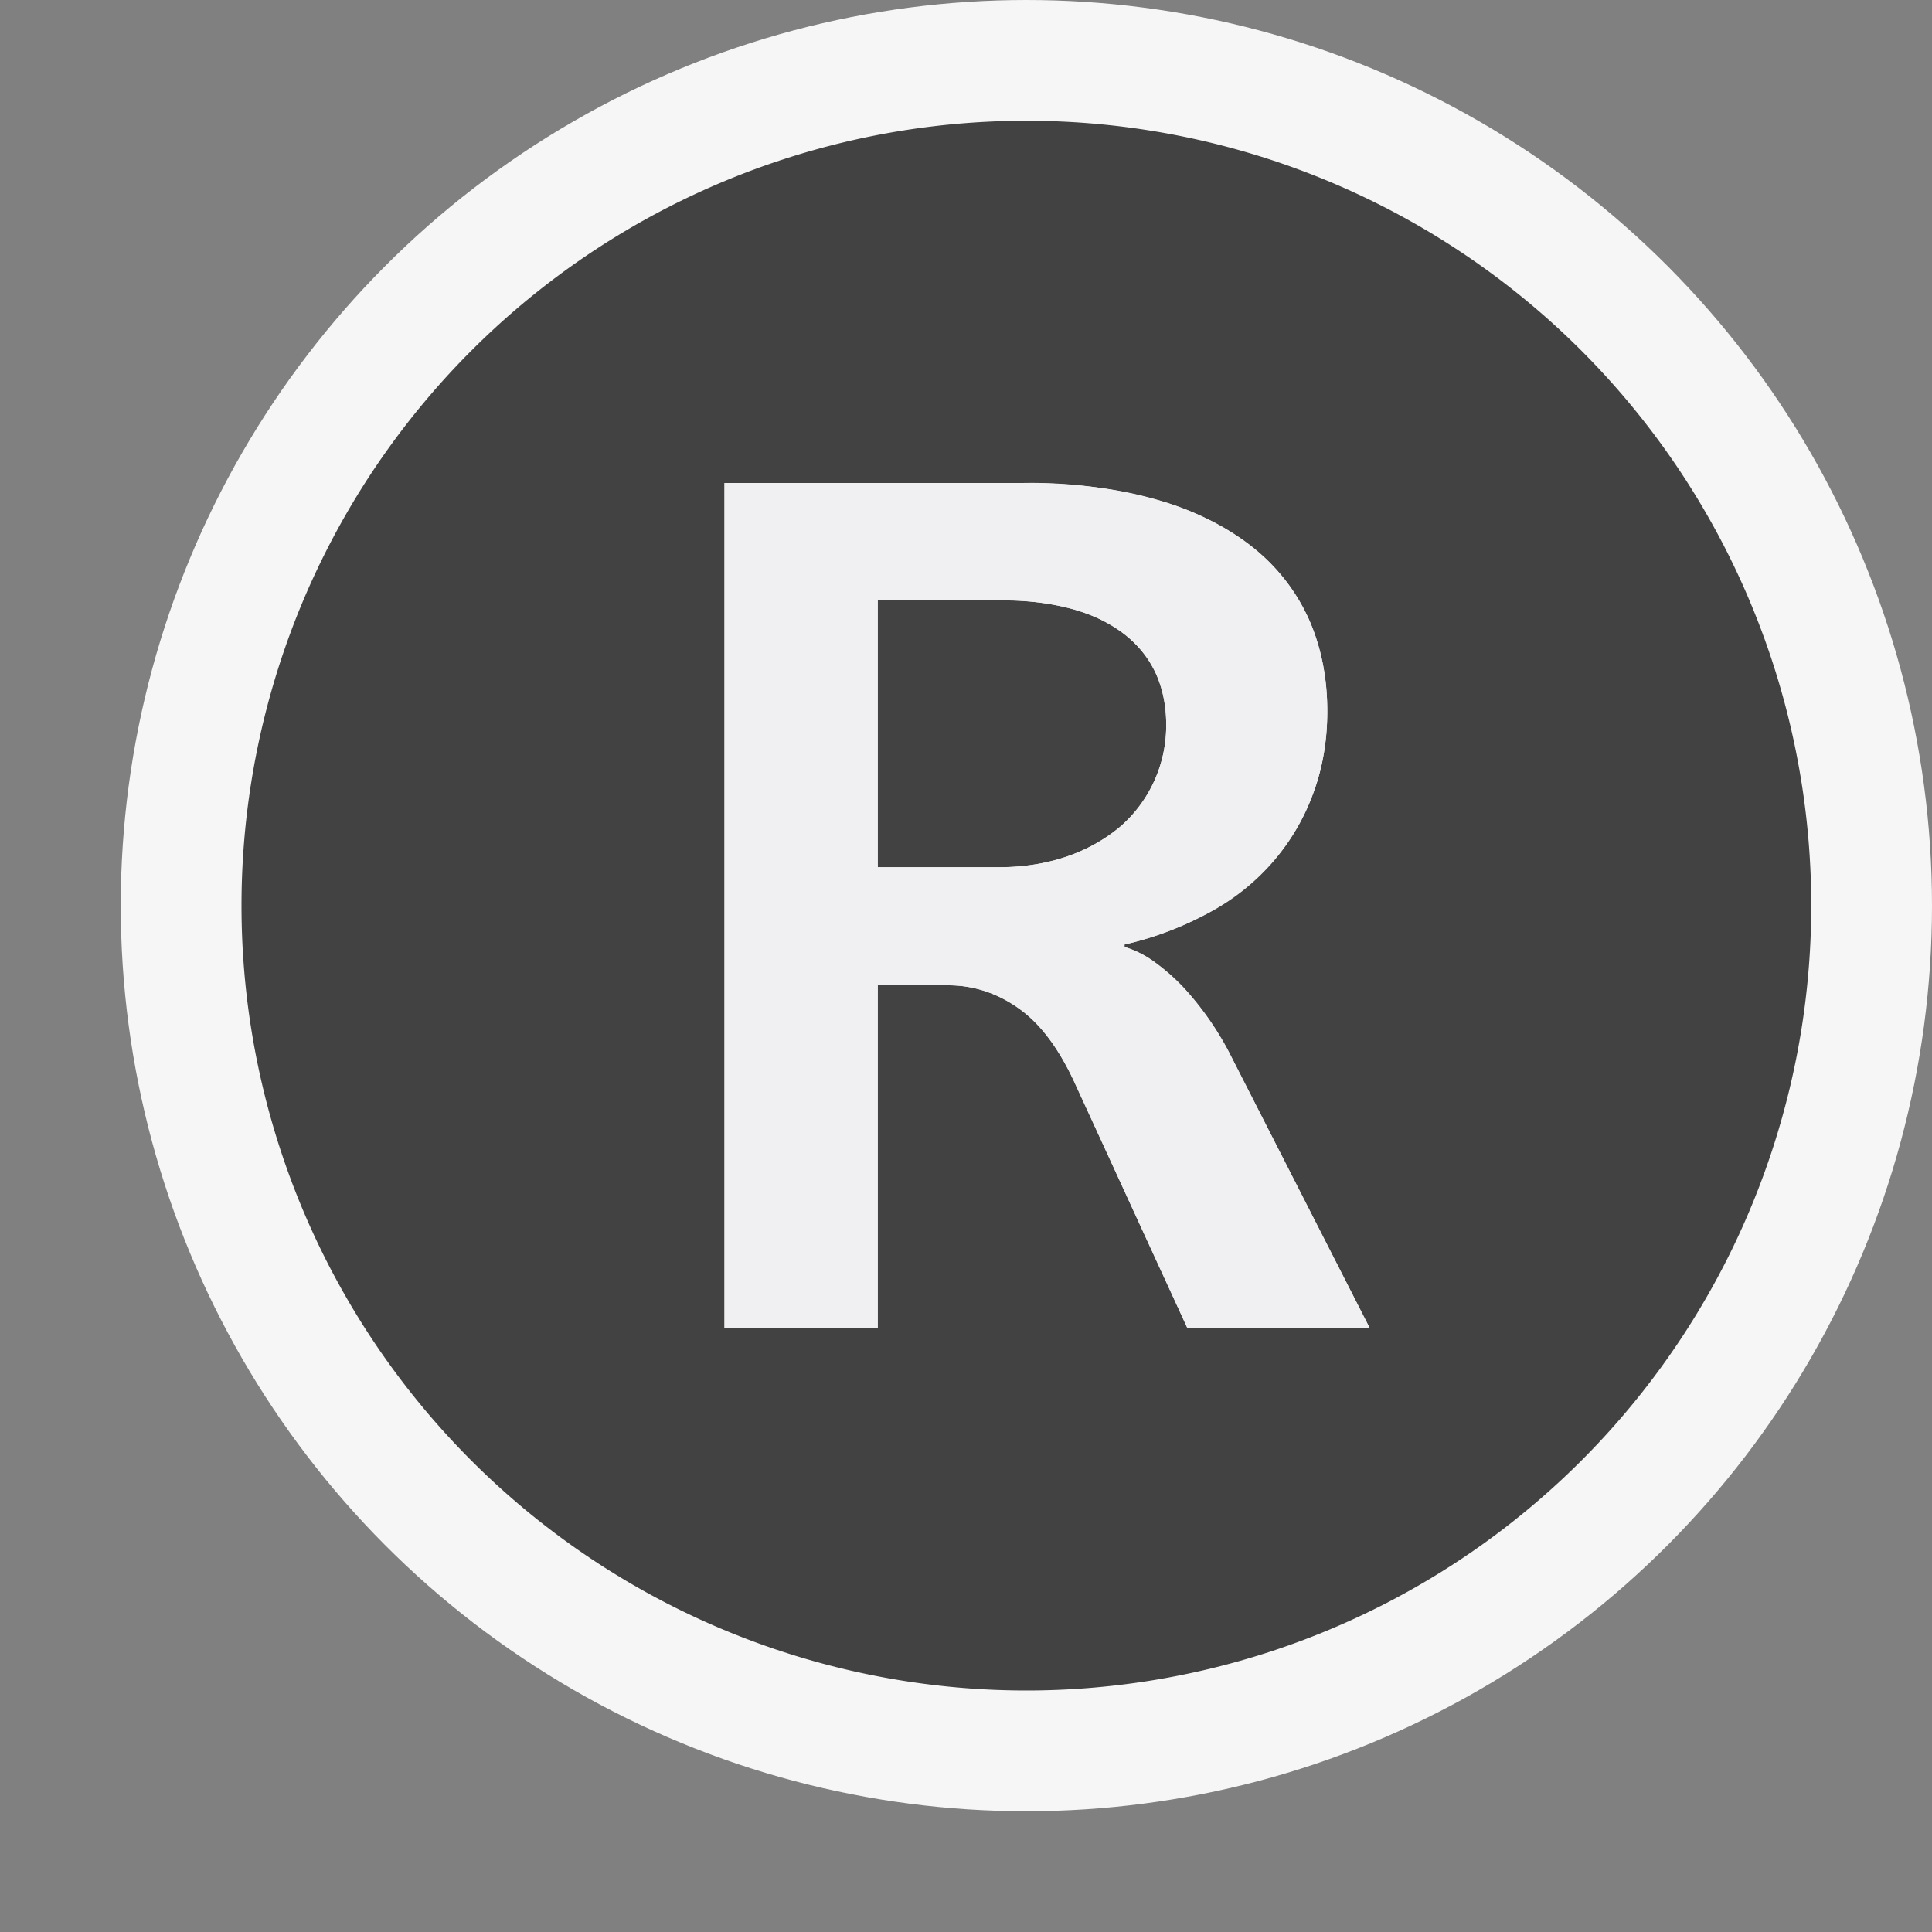 <svg xmlns="http://www.w3.org/2000/svg" viewBox="0 0 16 16"><rect x="0" y="0" width="16" height="16" fill="#808080" stroke="none"/><style>.st0{opacity:0}.st0,.st1{fill:#f6f6f6}.st2{fill:#424242}.st3{fill:#f0eff1}</style><g id="outline"><path class="st0" d="M0 0h16v16H0z"/><circle class="st1" cx="8.5" cy="7.5" r="7.5"/></g><g id="icon_x5F_bg"><path class="st2" d="M8.5 1a6.5 6.5 0 1 0 0 13 6.5 6.5 0 0 0 0-13zm1.334 10l-.928-2.02c-.135-.297-.293-.507-.475-.633a.985.985 0 0 0-.574-.187h-.588V11H6V4h2.469c.423 0 .792.045 1.107.137.314.091.576.22.787.386.209.165.365.363.472.595.104.231.157.489.157.771 0 .25-.041.482-.121.692-.078.212-.193.4-.338.565a2.007 2.007 0 0 1-.531.417 2.7 2.7 0 0 1-.689.259v.02a.827.827 0 0 1 .257.132c.084.062.164.132.238.212a2.445 2.445 0 0 1 .368.525L11.344 11h-1.51z"/><path class="st2" d="M9.658 6c0-.156-.029-.296-.085-.421a.875.875 0 0 0-.259-.325 1.219 1.219 0 0 0-.429-.209 2.19 2.19 0 0 0-.602-.073H7.269v2.21h.992c.218 0 .413-.031.584-.092.172-.062.319-.146.44-.25A1.11 1.11 0 0 0 9.658 6z"/></g><path class="st3" d="M10.177 8.711a2.582 2.582 0 0 0-.368-.525 1.689 1.689 0 0 0-.238-.212.843.843 0 0 0-.258-.132v-.02a2.76 2.76 0 0 0 .689-.258 1.827 1.827 0 0 0 .869-.982c.08-.21.121-.442.121-.692 0-.283-.053-.54-.157-.771a1.602 1.602 0 0 0-.472-.595 2.27 2.27 0 0 0-.787-.386A3.92 3.92 0 0 0 8.469 4H6v7h1.269V8.16h.588c.202 0 .393.062.574.187.182.126.34.336.475.633L9.834 11h1.51l-1.167-2.289zM8.845 7.09a1.733 1.733 0 0 1-.584.092h-.992v-2.21h1.014c.231 0 .432.024.602.073.171.049.314.118.429.209.116.092.202.2.259.325.056.126.085.266.085.421a1.108 1.108 0 0 1-.373.839 1.365 1.365 0 0 1-.44.251z" id="icon_x5F_fg"/></svg>